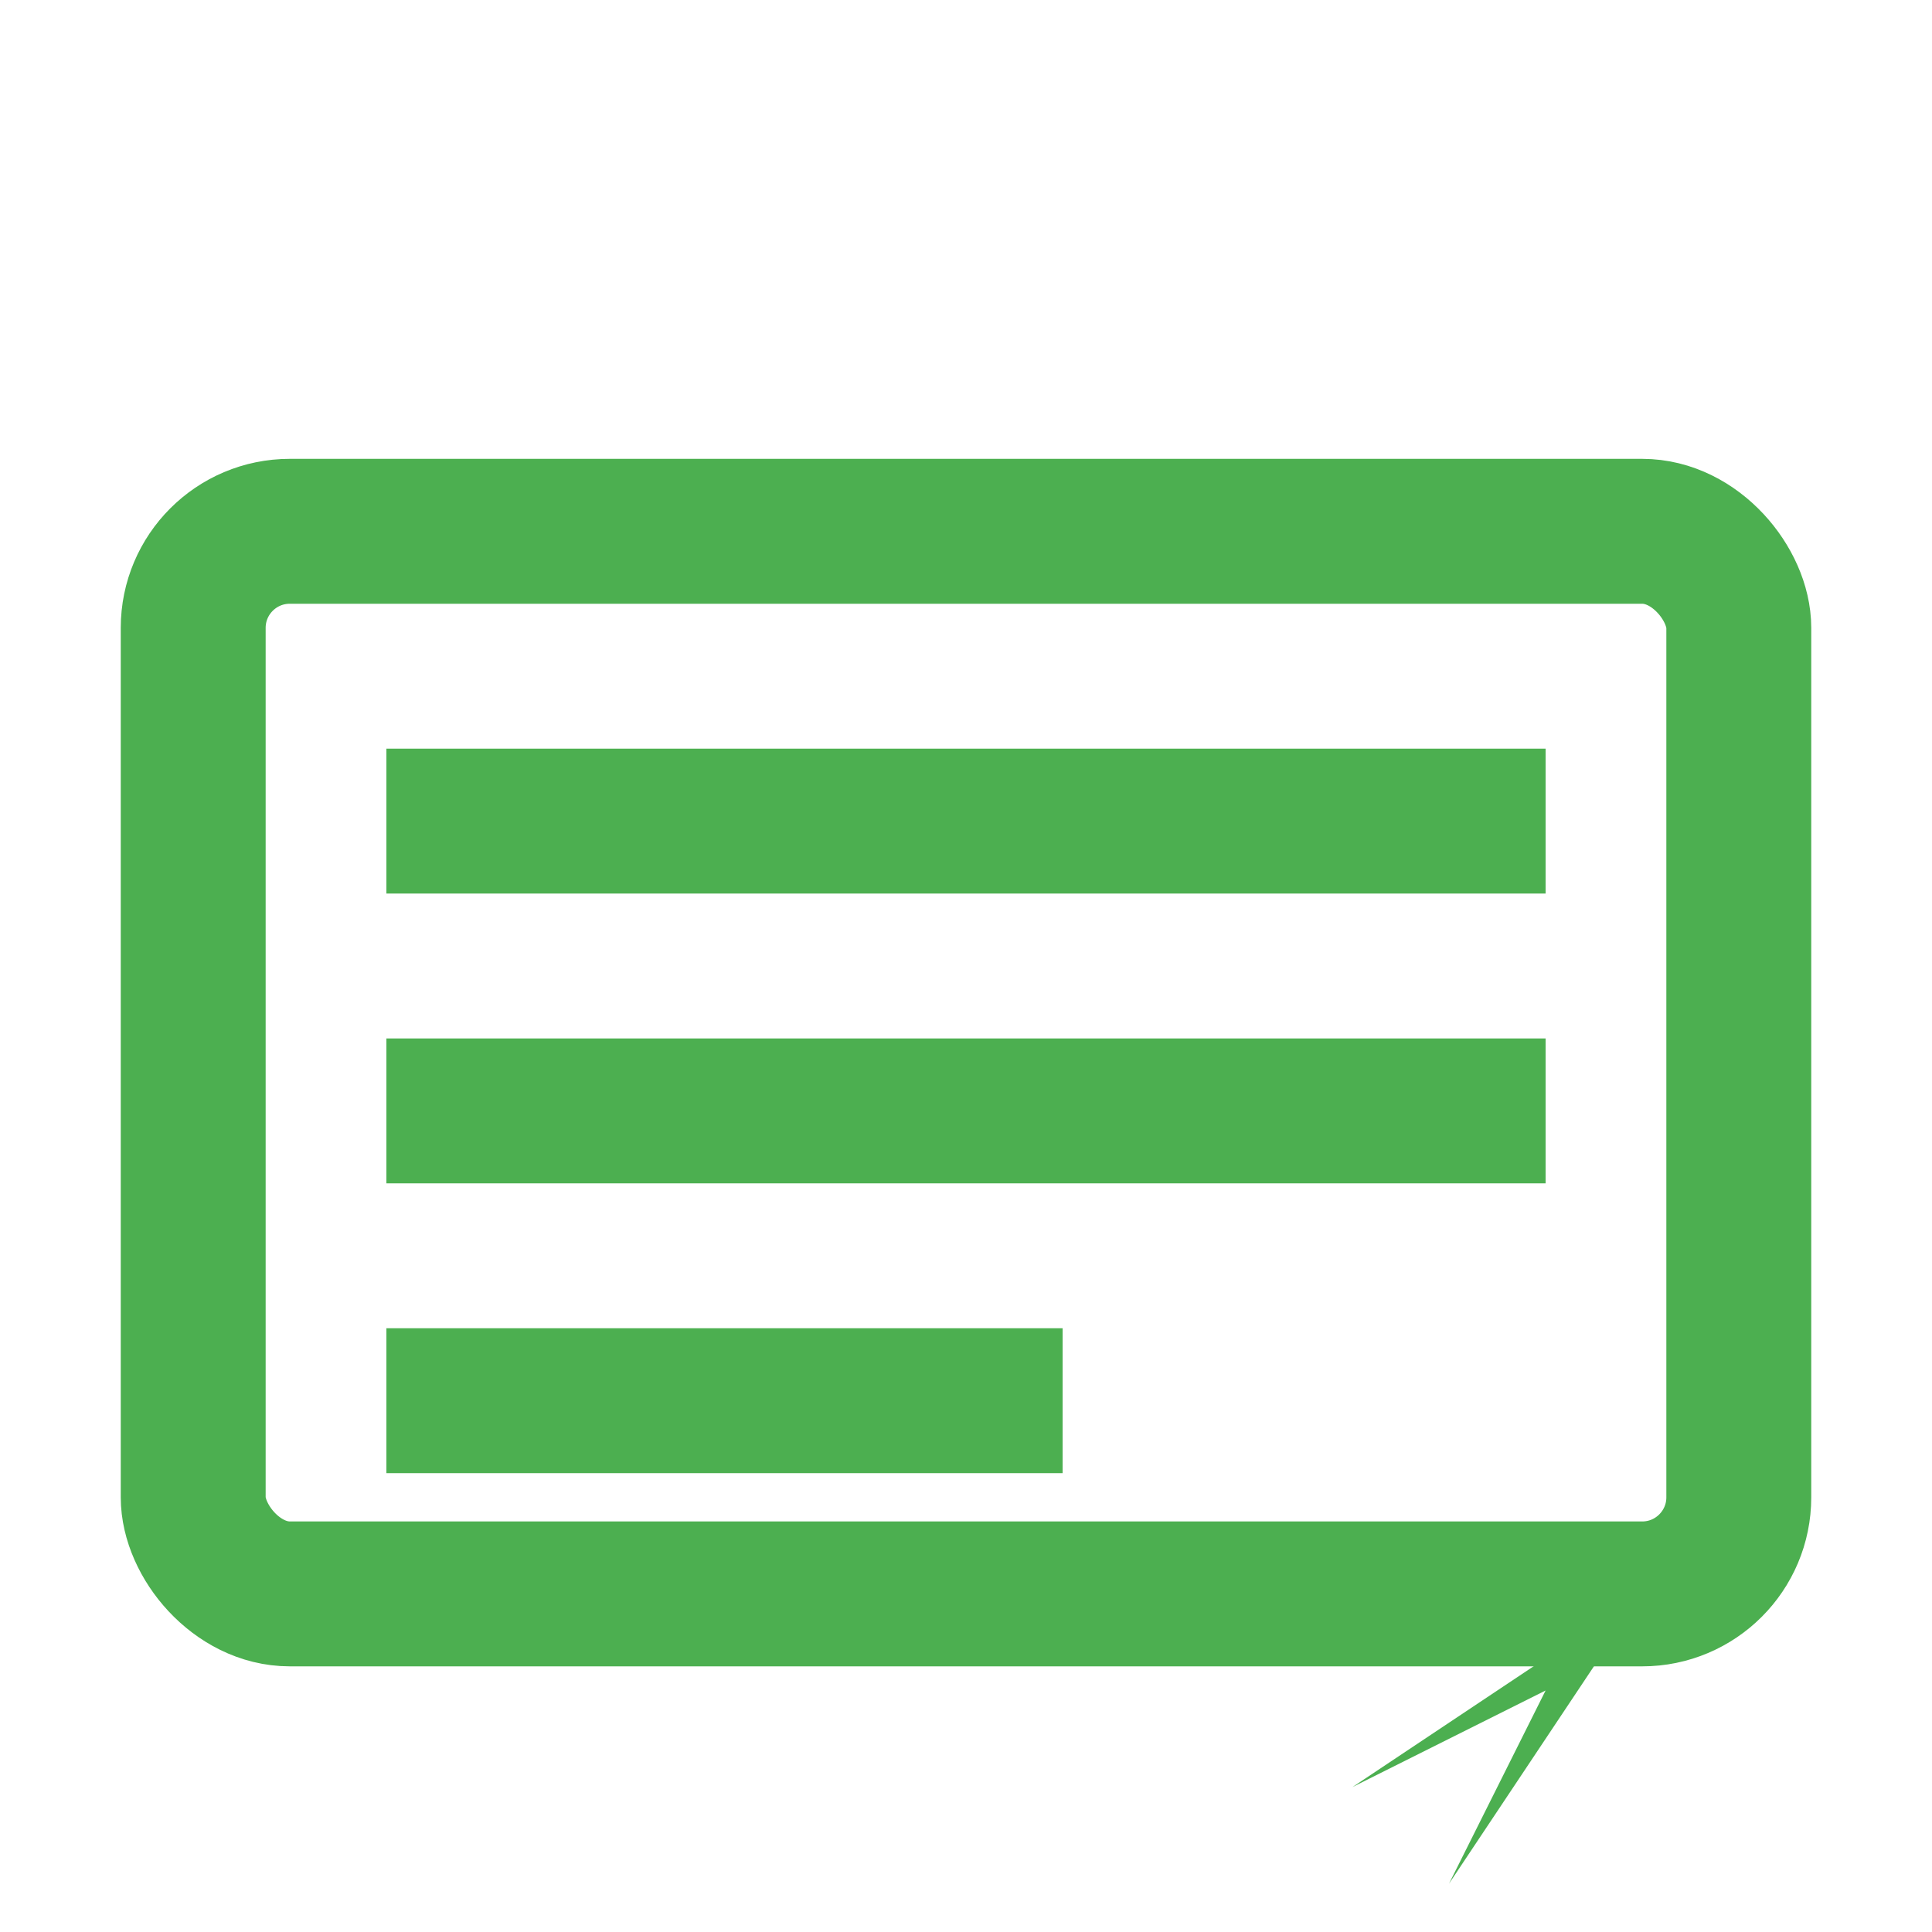 <svg viewBox="0 0 40 40" xmlns="http://www.w3.org/2000/svg">
  <g transform="translate(0,5)">
    <!-- Чек-лист -->
    <rect x="4" y="6" width="32" height="22" rx="2" stroke="#4CAF50" stroke-width="3" fill="none"/>
    <path d="M8 12H32" stroke="#4CAF50" stroke-width="3"/>
    <path d="M8 18H32" stroke="#4CAF50" stroke-width="3"/>
    <path d="M8 24H22" stroke="#4CAF50" stroke-width="3"/>

    <!-- Telegram элемент -->
    <polygon points="28,32 32,30 30,34 34,28" fill="#4CAF50"/>
  </g>
</svg>
